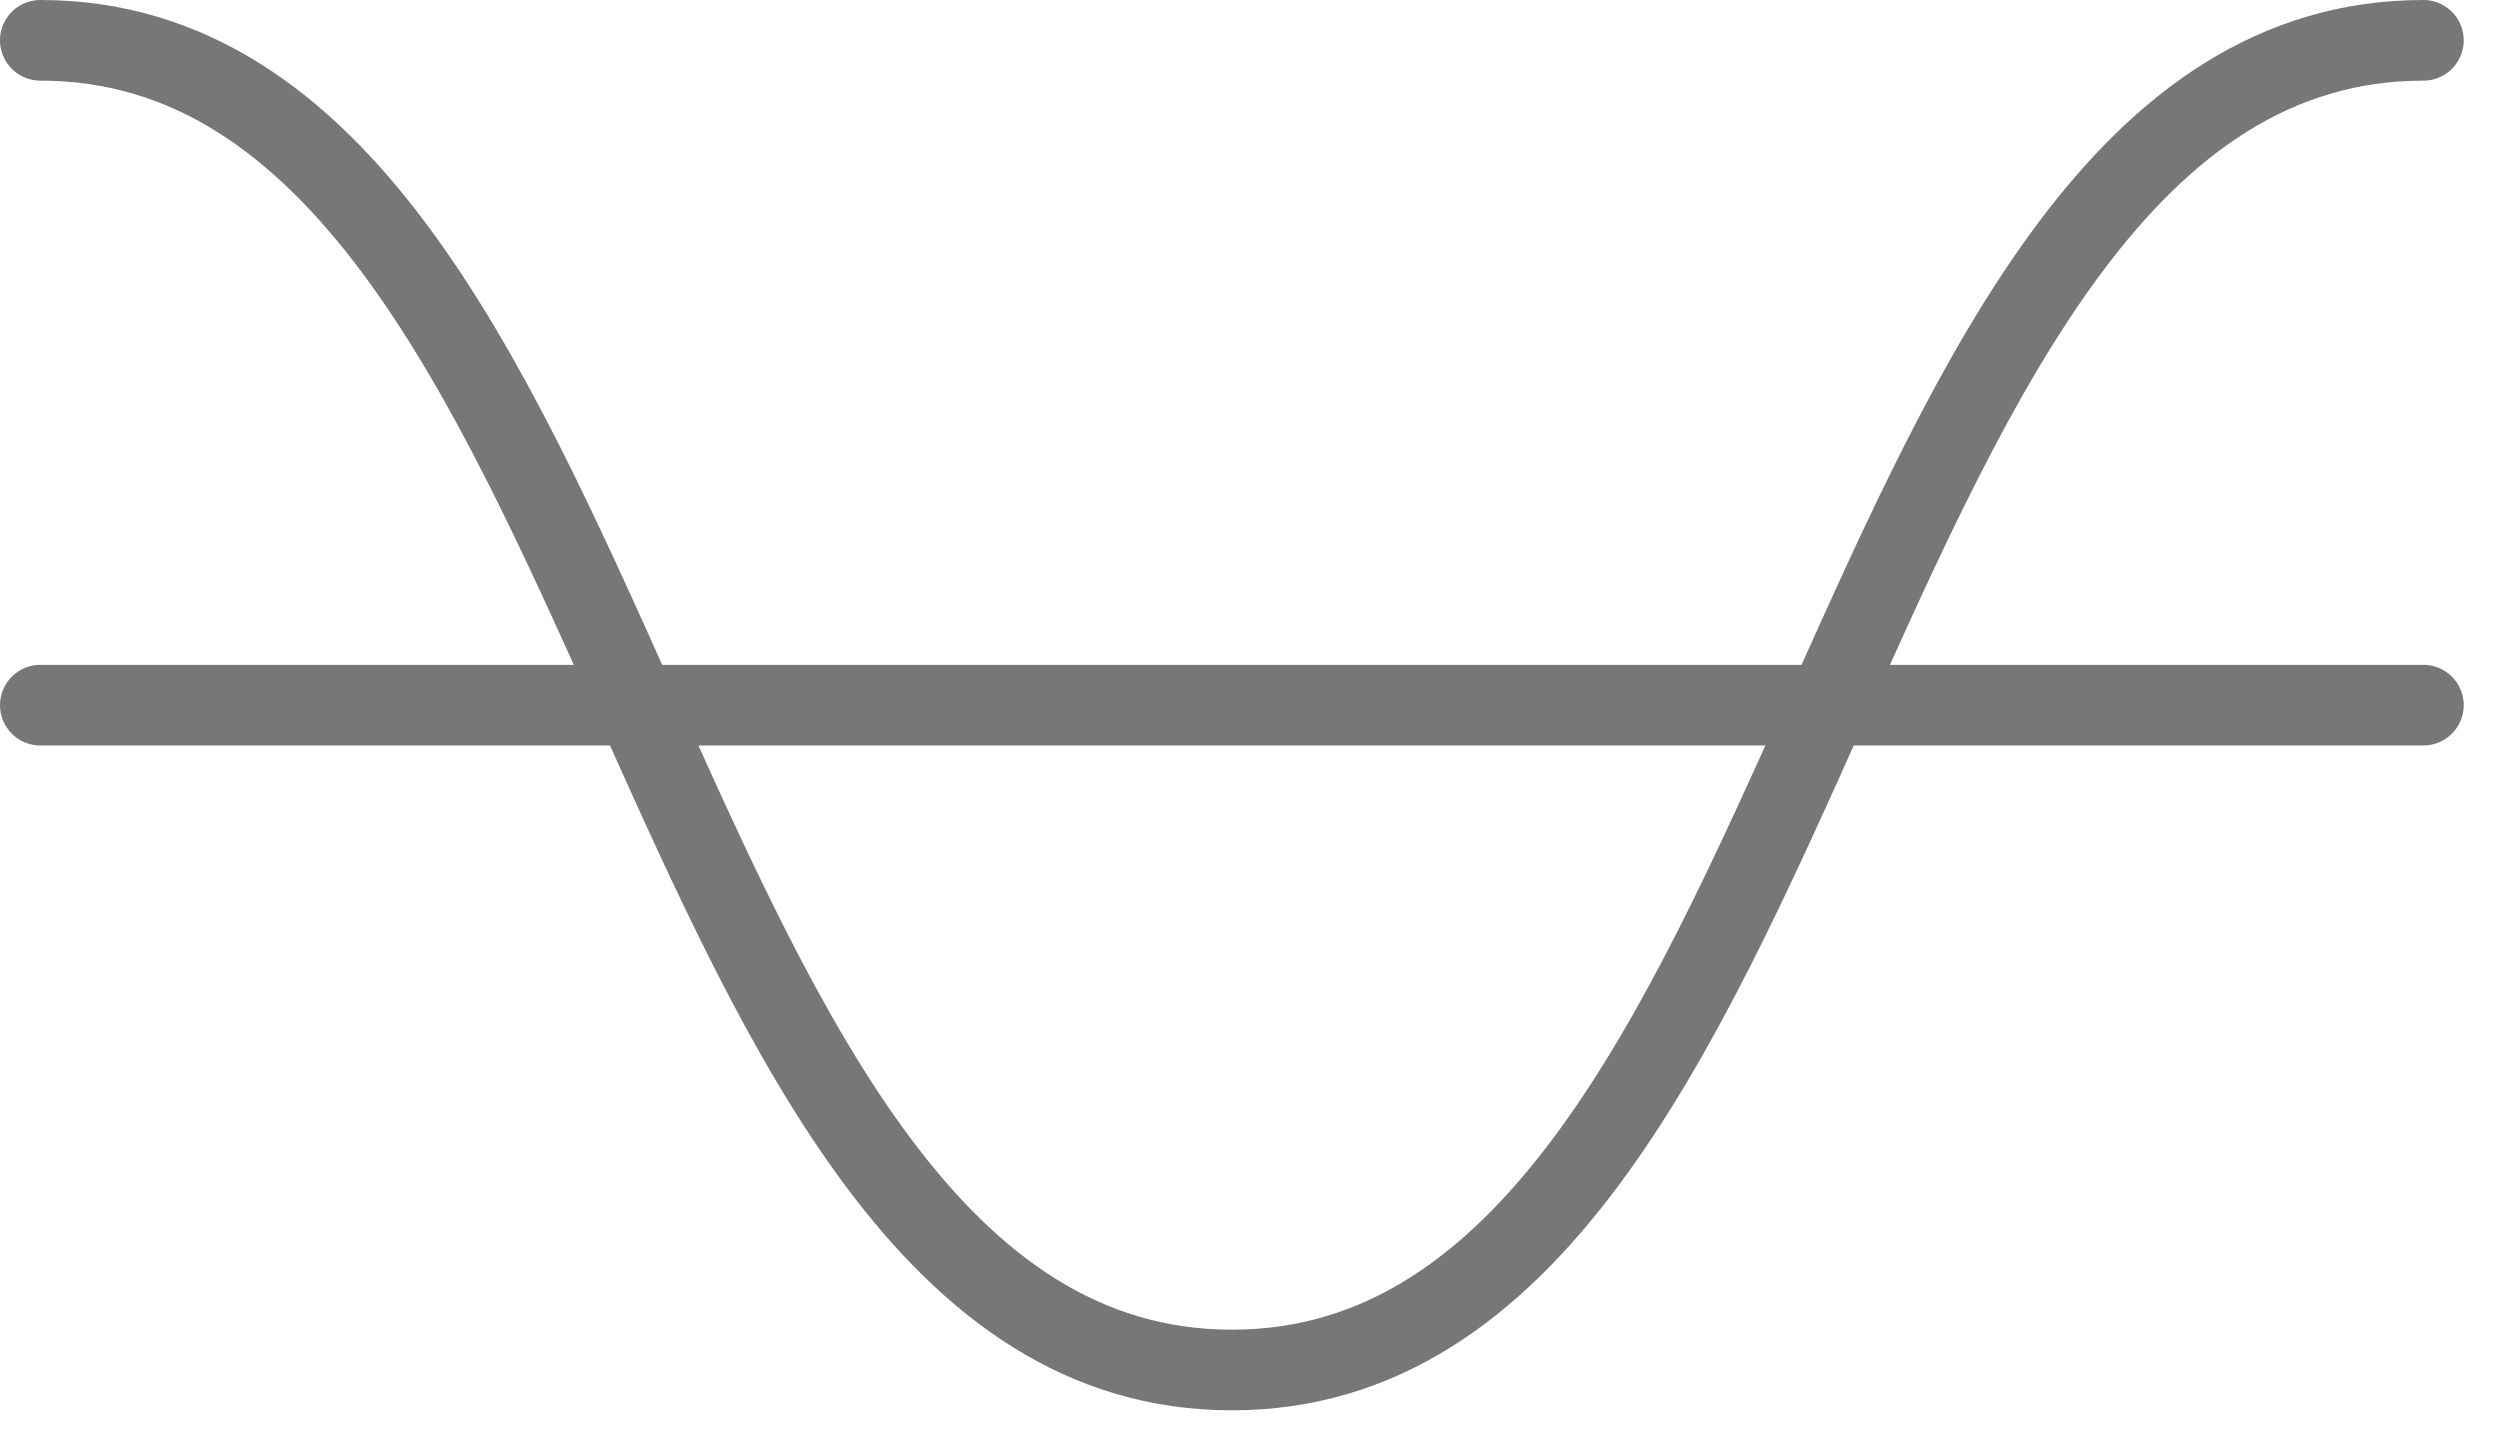 <svg width="31" height="18" viewBox="0 0 31 18" fill="none" xmlns="http://www.w3.org/2000/svg">
<path d="M0.5 8.744H30.05" stroke="#777777" stroke-linecap="round" stroke-linejoin="round"/>
<path d="M0.5 0.5C7.888 0.5 7.888 16.988 15.275 16.988C22.663 16.988 22.663 0.5 30.05 0.5" stroke="#777777" stroke-linecap="round" stroke-linejoin="round"/>
</svg>
